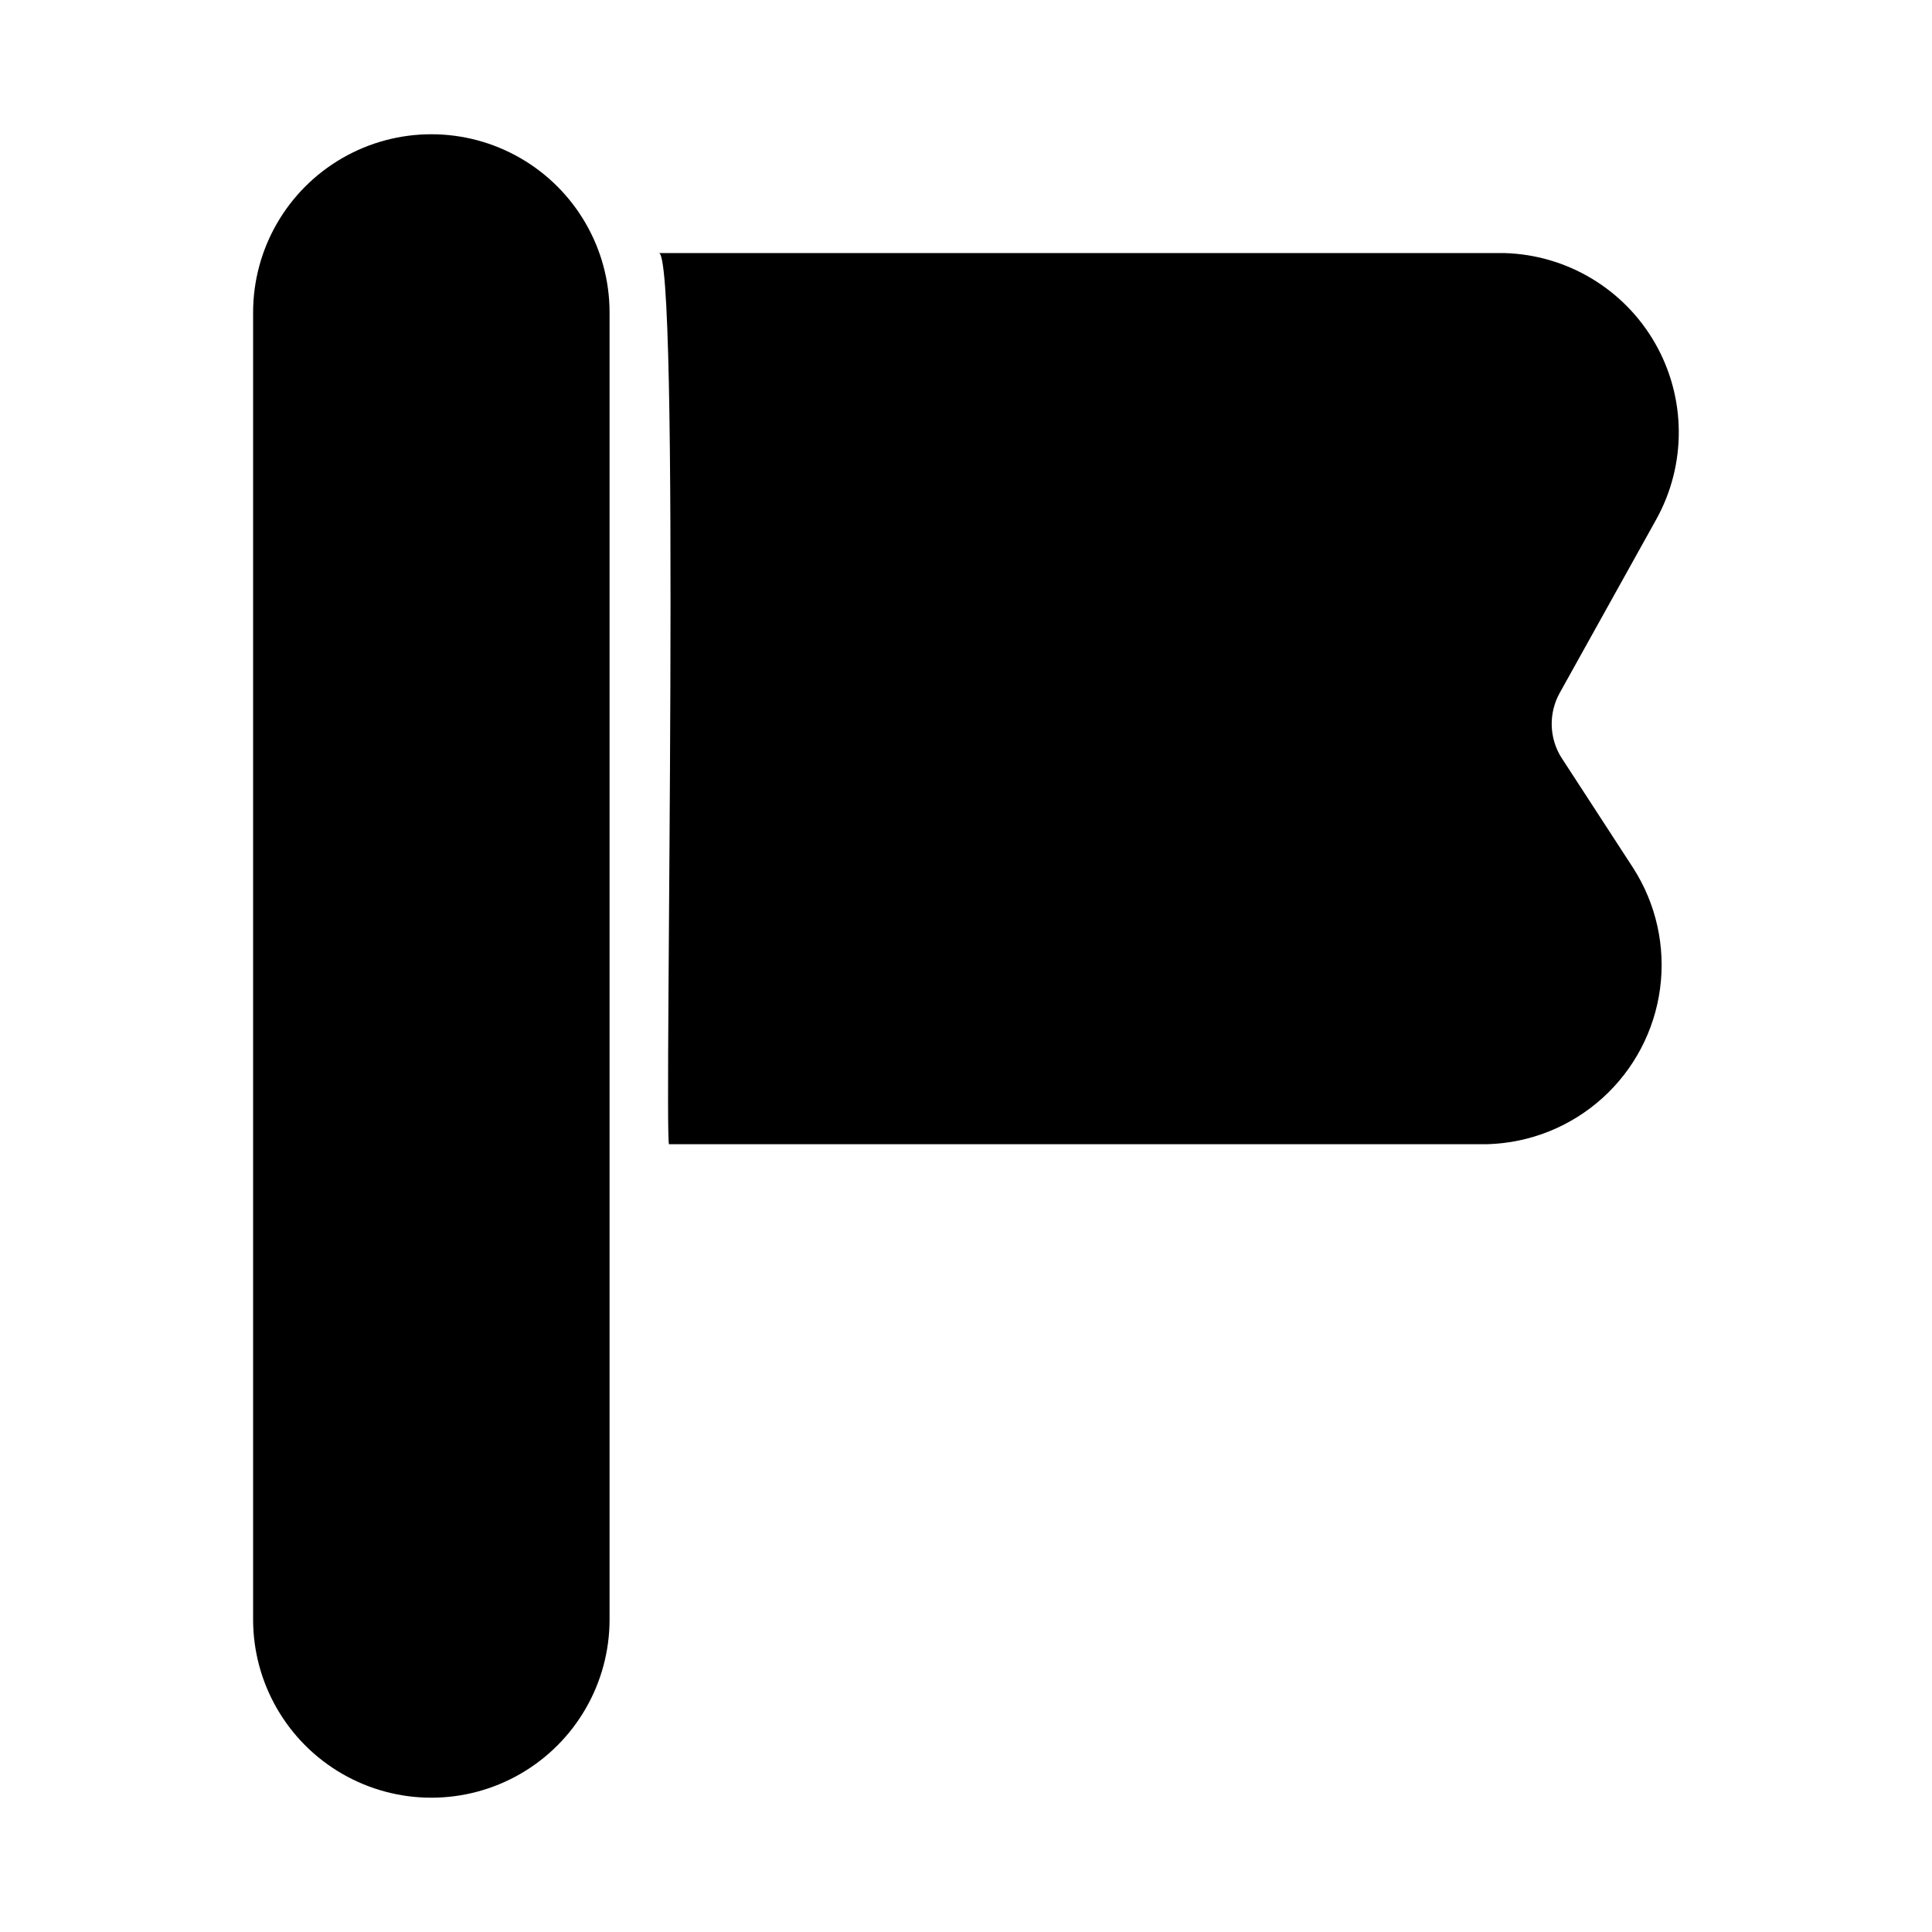 <?xml version="1.0" encoding="UTF-8"?>
<!-- Uploaded to: SVG Repo, www.svgrepo.com, Generator: SVG Repo Mixer Tools -->
<svg fill="#000000" width="800px" height="800px" version="1.1" viewBox="144 144 512 512" xmlns="http://www.w3.org/2000/svg">
 <path d="m305.54 226.81v346.37c0 16.875-9.004 32.465-23.617 40.902s-32.617 8.438-47.23 0-23.617-24.027-23.617-40.902v-346.37c0-16.871 9.004-32.465 23.617-40.902s32.617-8.438 47.23 0 23.617 24.031 23.617 40.902zm252.22 117.92v0.004c-1.582-2.539-2.457-5.449-2.539-8.438-0.082-2.988 0.629-5.945 2.066-8.566l25.664-46.129v-0.004c8.039-14.523 7.918-32.188-0.316-46.602-8.238-14.41-23.395-23.484-39.988-23.93h-224.2c6.031-3.824 1.574 230.93 2.832 236.16h216.95c11.27-0.336 22.051-4.664 30.422-12.211 8.371-7.551 13.785-17.828 15.281-29.004 1.492-11.172-1.035-22.512-7.129-31.996z"/>
</svg>